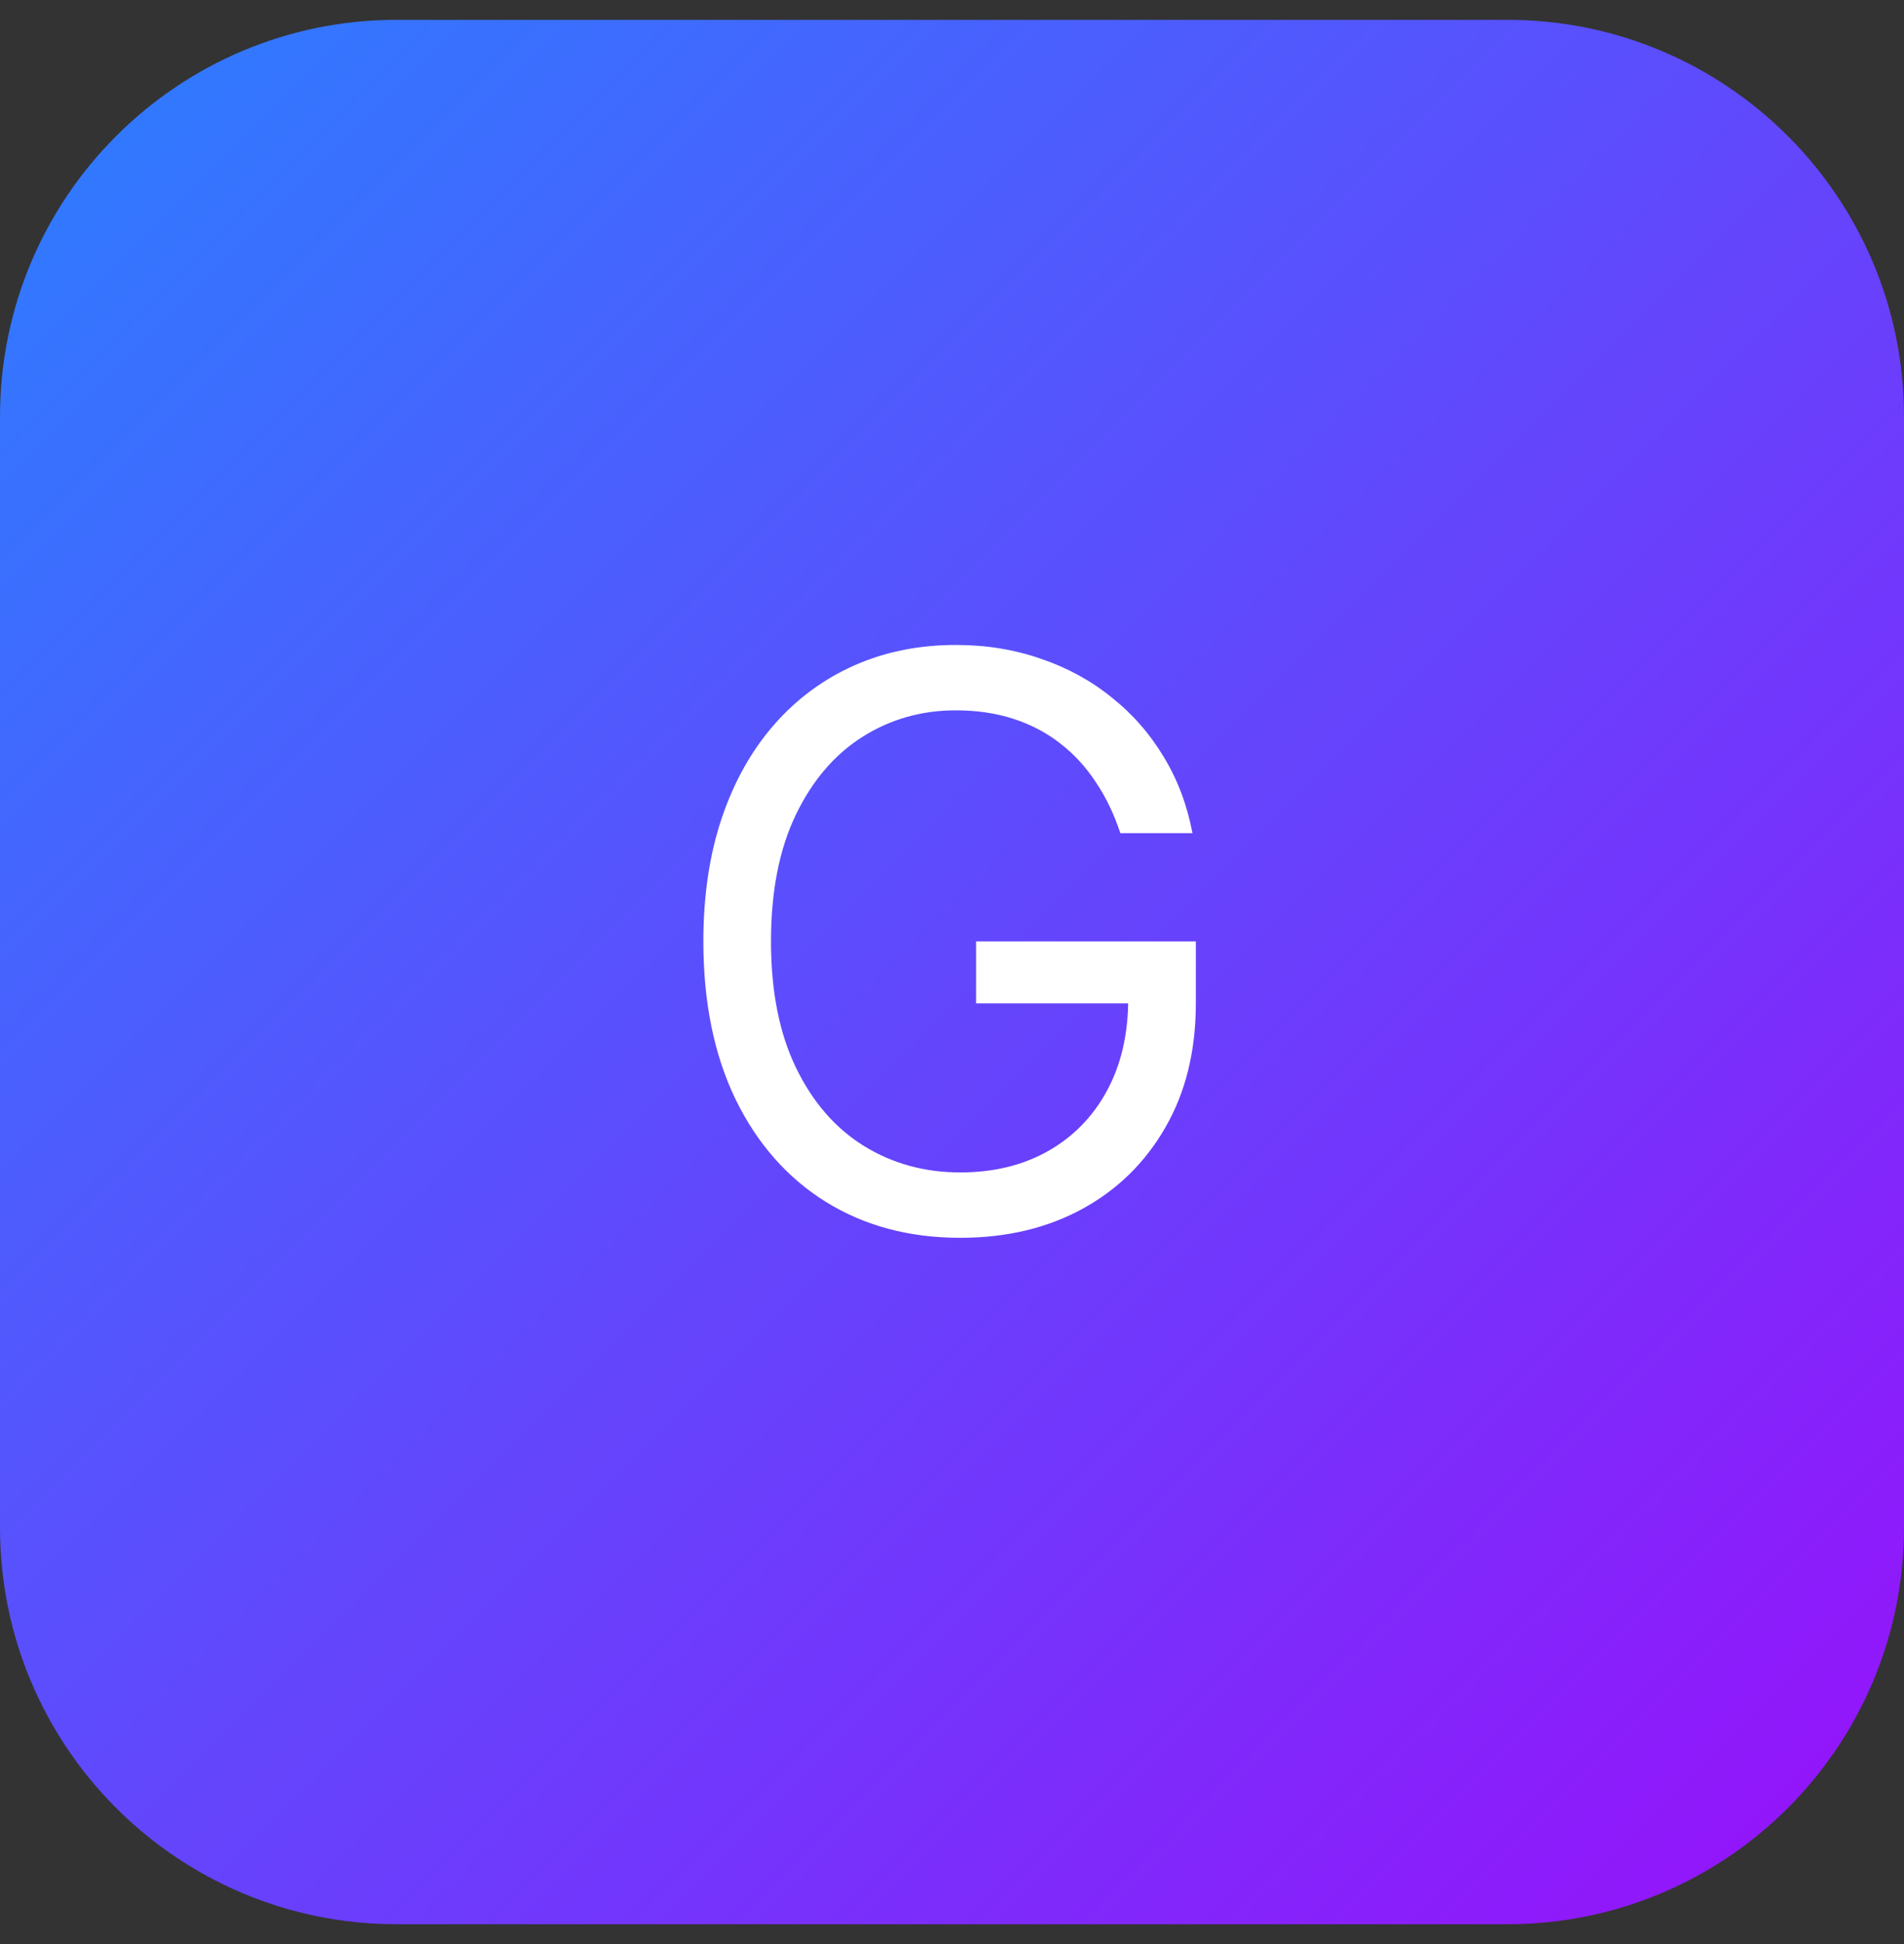 <?xml version="1.0" encoding="UTF-8"?> <svg xmlns="http://www.w3.org/2000/svg" width="48" height="49" viewBox="0 0 48 49" fill="none"><rect x="0" y="0" width="48" height="49" fill="#333333" stroke="none"/><path d="M0 10.5C0 4.977 4.477 0.5 10 0.5H38C43.523 0.5 48 4.977 48 10.5V38.5C48 44.023 43.523 48.5 38 48.5H10C4.477 48.5 0 44.023 0 38.5V10.5Z" fill="url(#paint0_linear_1_931)"></path><path d="M28.244 21C28.087 20.522 27.881 20.093 27.626 19.715C27.375 19.331 27.074 19.004 26.724 18.735C26.378 18.465 25.985 18.259 25.545 18.117C25.104 17.975 24.622 17.904 24.096 17.904C23.234 17.904 22.451 18.126 21.745 18.571C21.04 19.016 20.479 19.672 20.062 20.538C19.645 21.405 19.437 22.468 19.437 23.727C19.437 24.987 19.648 26.05 20.069 26.916C20.49 27.783 21.061 28.439 21.78 28.884C22.5 29.329 23.31 29.551 24.209 29.551C25.043 29.551 25.777 29.374 26.411 29.019C27.05 28.659 27.548 28.152 27.903 27.499C28.262 26.841 28.442 26.067 28.442 25.176L28.982 25.29H24.607V23.727H30.147V25.29C30.147 26.488 29.891 27.529 29.38 28.415C28.873 29.3 28.173 29.987 27.278 30.475C26.387 30.958 25.365 31.199 24.209 31.199C22.922 31.199 21.79 30.896 20.815 30.29C19.844 29.684 19.086 28.822 18.542 27.705C18.002 26.587 17.732 25.262 17.732 23.727C17.732 22.577 17.886 21.542 18.194 20.624C18.506 19.701 18.947 18.915 19.515 18.266C20.083 17.617 20.755 17.12 21.532 16.774C22.308 16.429 23.163 16.256 24.096 16.256C24.863 16.256 25.578 16.372 26.241 16.604C26.908 16.831 27.503 17.155 28.023 17.577C28.549 17.994 28.987 18.493 29.337 19.076C29.688 19.653 29.929 20.295 30.062 21H28.244Z" fill="white"></path><defs><linearGradient id="paint0_linear_1_931" x1="0" y1="0.5" x2="48" y2="48.5" gradientUnits="userSpaceOnUse"><stop stop-color="#2B7FFF"></stop><stop offset="1" stop-color="#9810FA"></stop></linearGradient></defs></svg> 